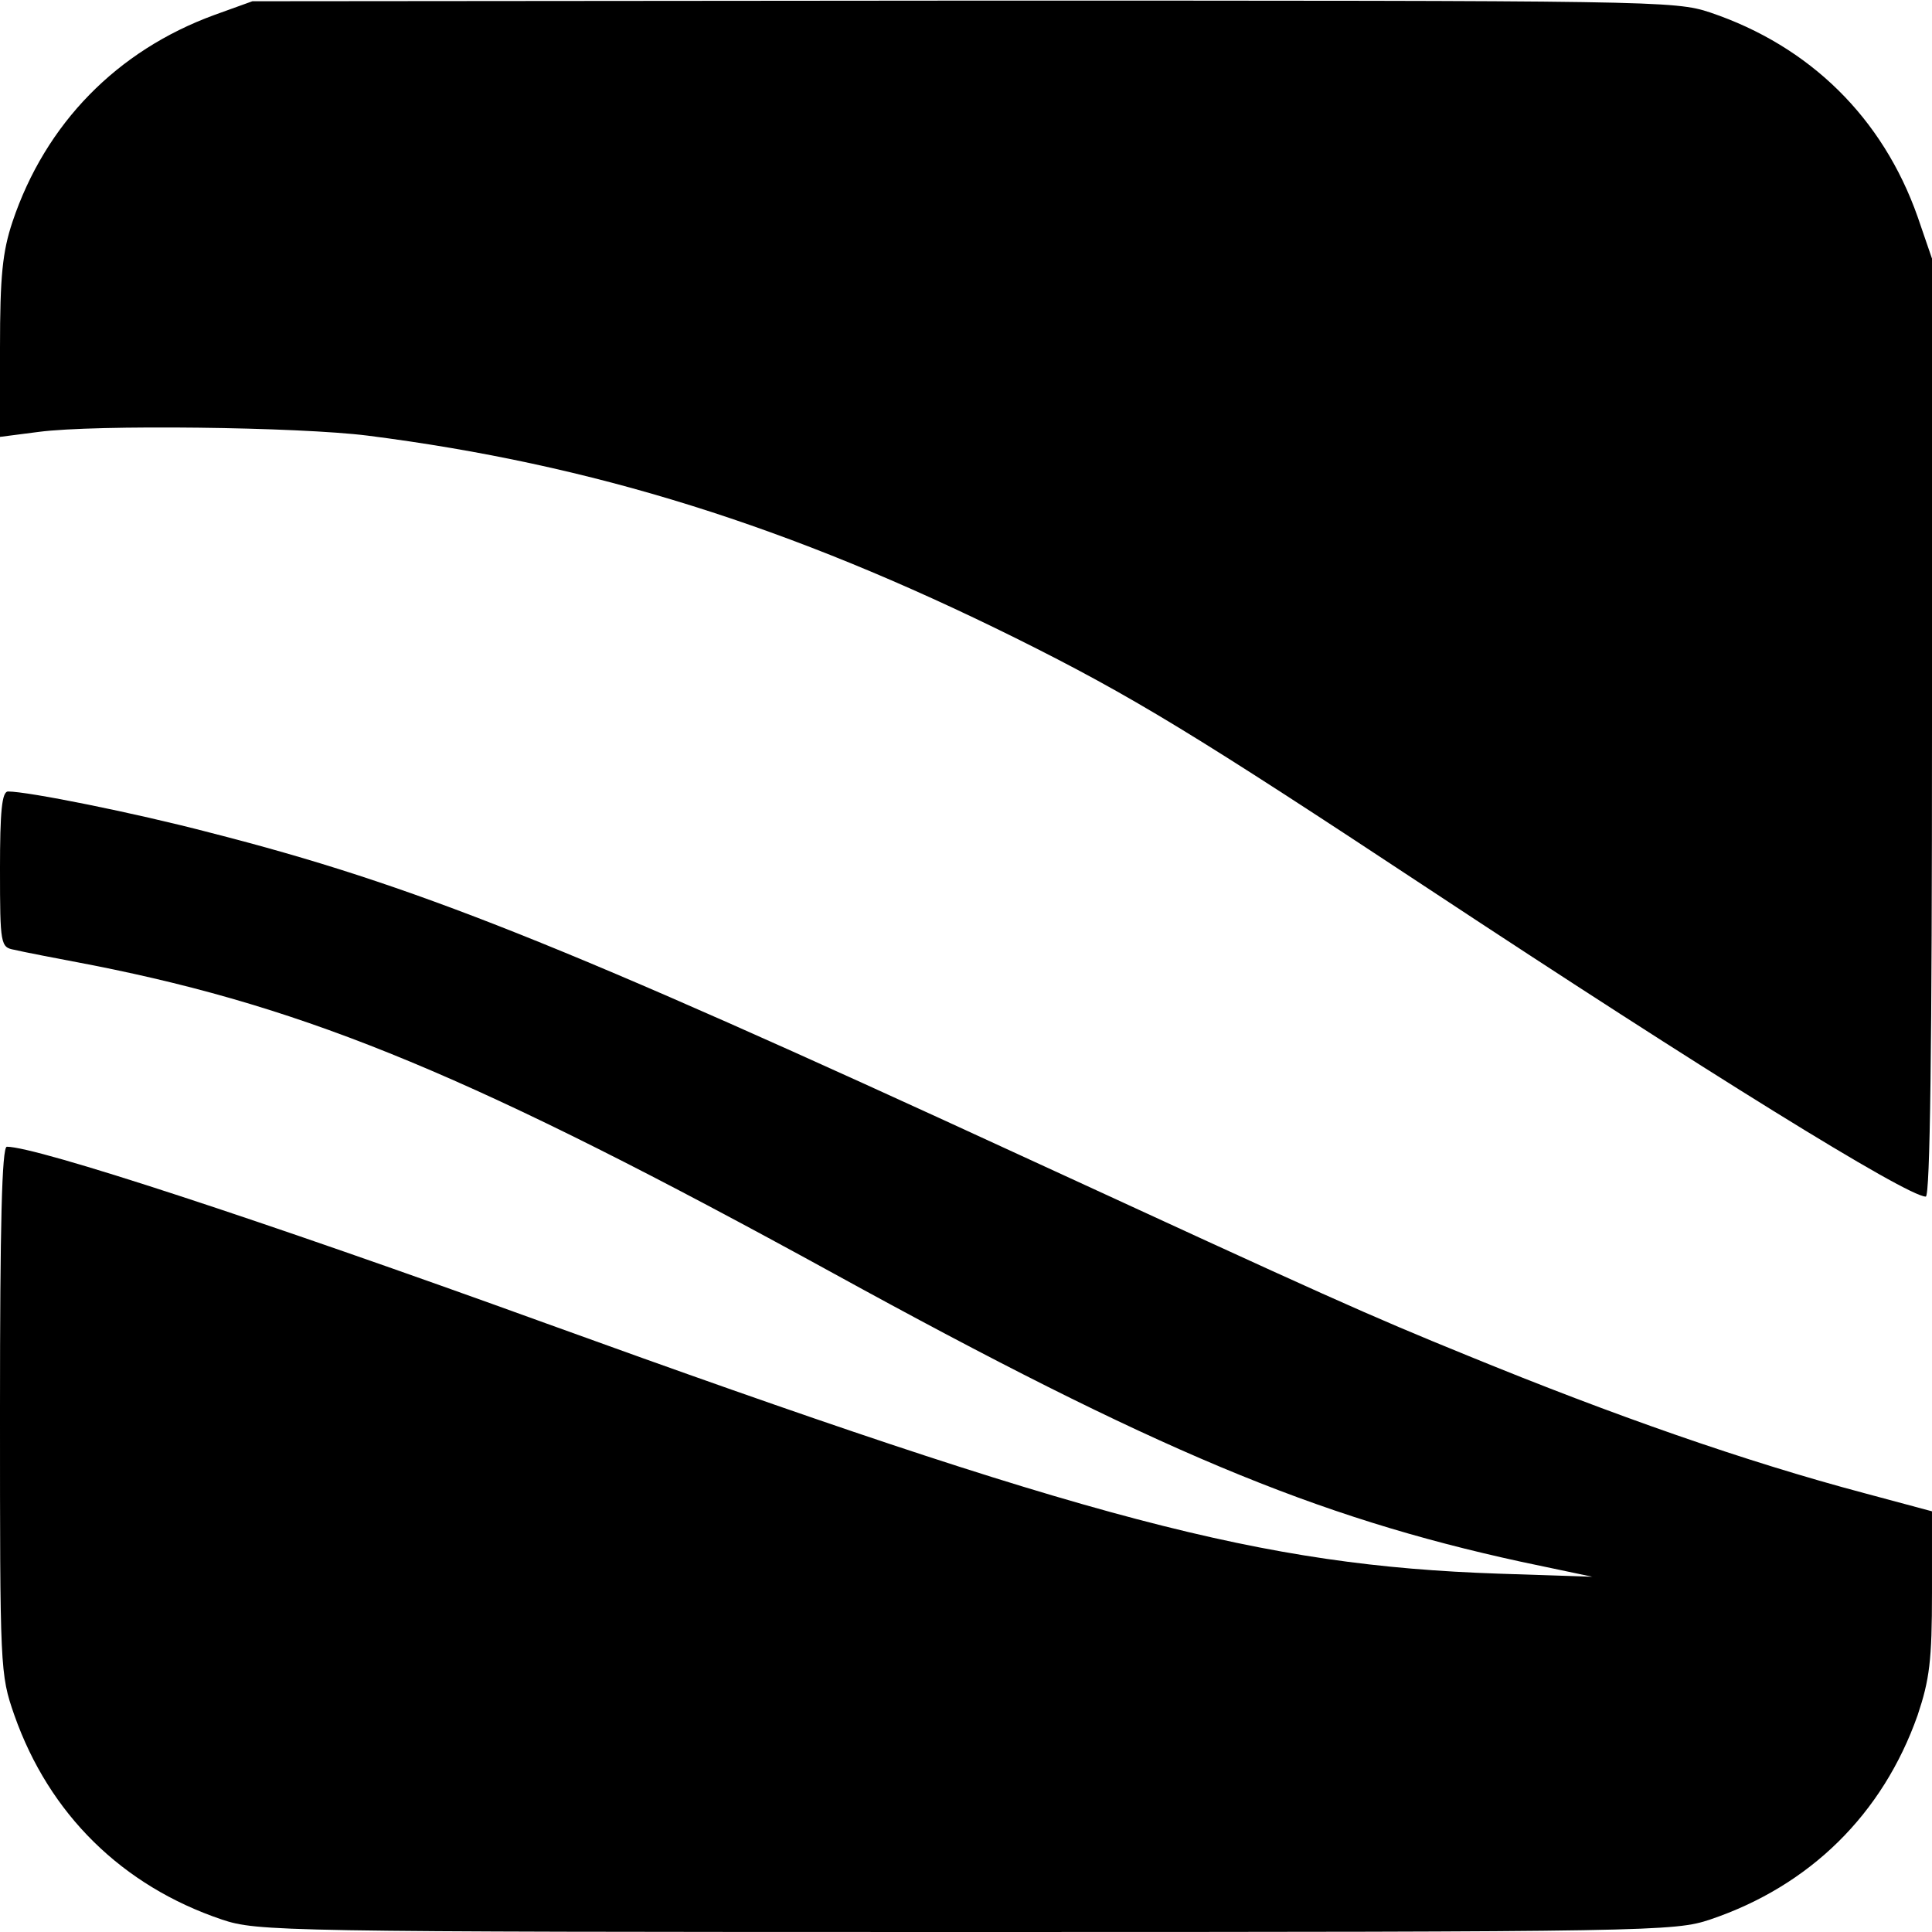 <?xml version="1.0" standalone="no"?>
<!DOCTYPE svg PUBLIC "-//W3C//DTD SVG 20010904//EN"
 "http://www.w3.org/TR/2001/REC-SVG-20010904/DTD/svg10.dtd">
<svg version="1.0" xmlns="http://www.w3.org/2000/svg"
 width="310pt" height="310pt" viewBox="0 0 310 310"
 preserveAspectRatio="xMidYMid meet">
<g transform="translate(0,310) scale(0.1,-0.1)"
fill="#000000" stroke="none">
<path d="M344 3076 c-156 -57 -271 -174 -324 -332 -16 -48 -20 -87 -20 -202
l0 -143 62 8 c91 12 417 8 528 -6 361 -46 677 -145 1040 -325 187 -93 288
-155 665 -404 439 -290 765 -492 795 -492 7 0 10 241 10 753 l0 752 -23 67
c-56 159 -173 274 -333 328 -57 19 -88 19 -1199 19 l-1140 -1 -61 -22z"/>
<path d="M0 1705 c0 -121 1 -125 23 -129 12 -3 69 -14 127 -25 348 -69 613
-179 1187 -494 517 -284 773 -391 1104 -463 l114 -24 -151 5 c-380 13 -656 86
-1529 402 -458 166 -816 283 -864 283 -8 0 -11 -128 -11 -422 0 -417 0 -424
23 -490 56 -159 173 -274 333 -328 57 -19 89 -20 1194 -20 1105 0 1137 1 1194
20 160 54 277 169 333 328 19 57 23 87 23 197 l0 130 -108 29 c-192 51 -403
125 -635 220 -167 68 -222 93 -717 321 -742 342 -978 436 -1303 519 -122 32
-292 66 -324 66 -10 0 -13 -32 -13 -125z"/>
</g>
</svg>
